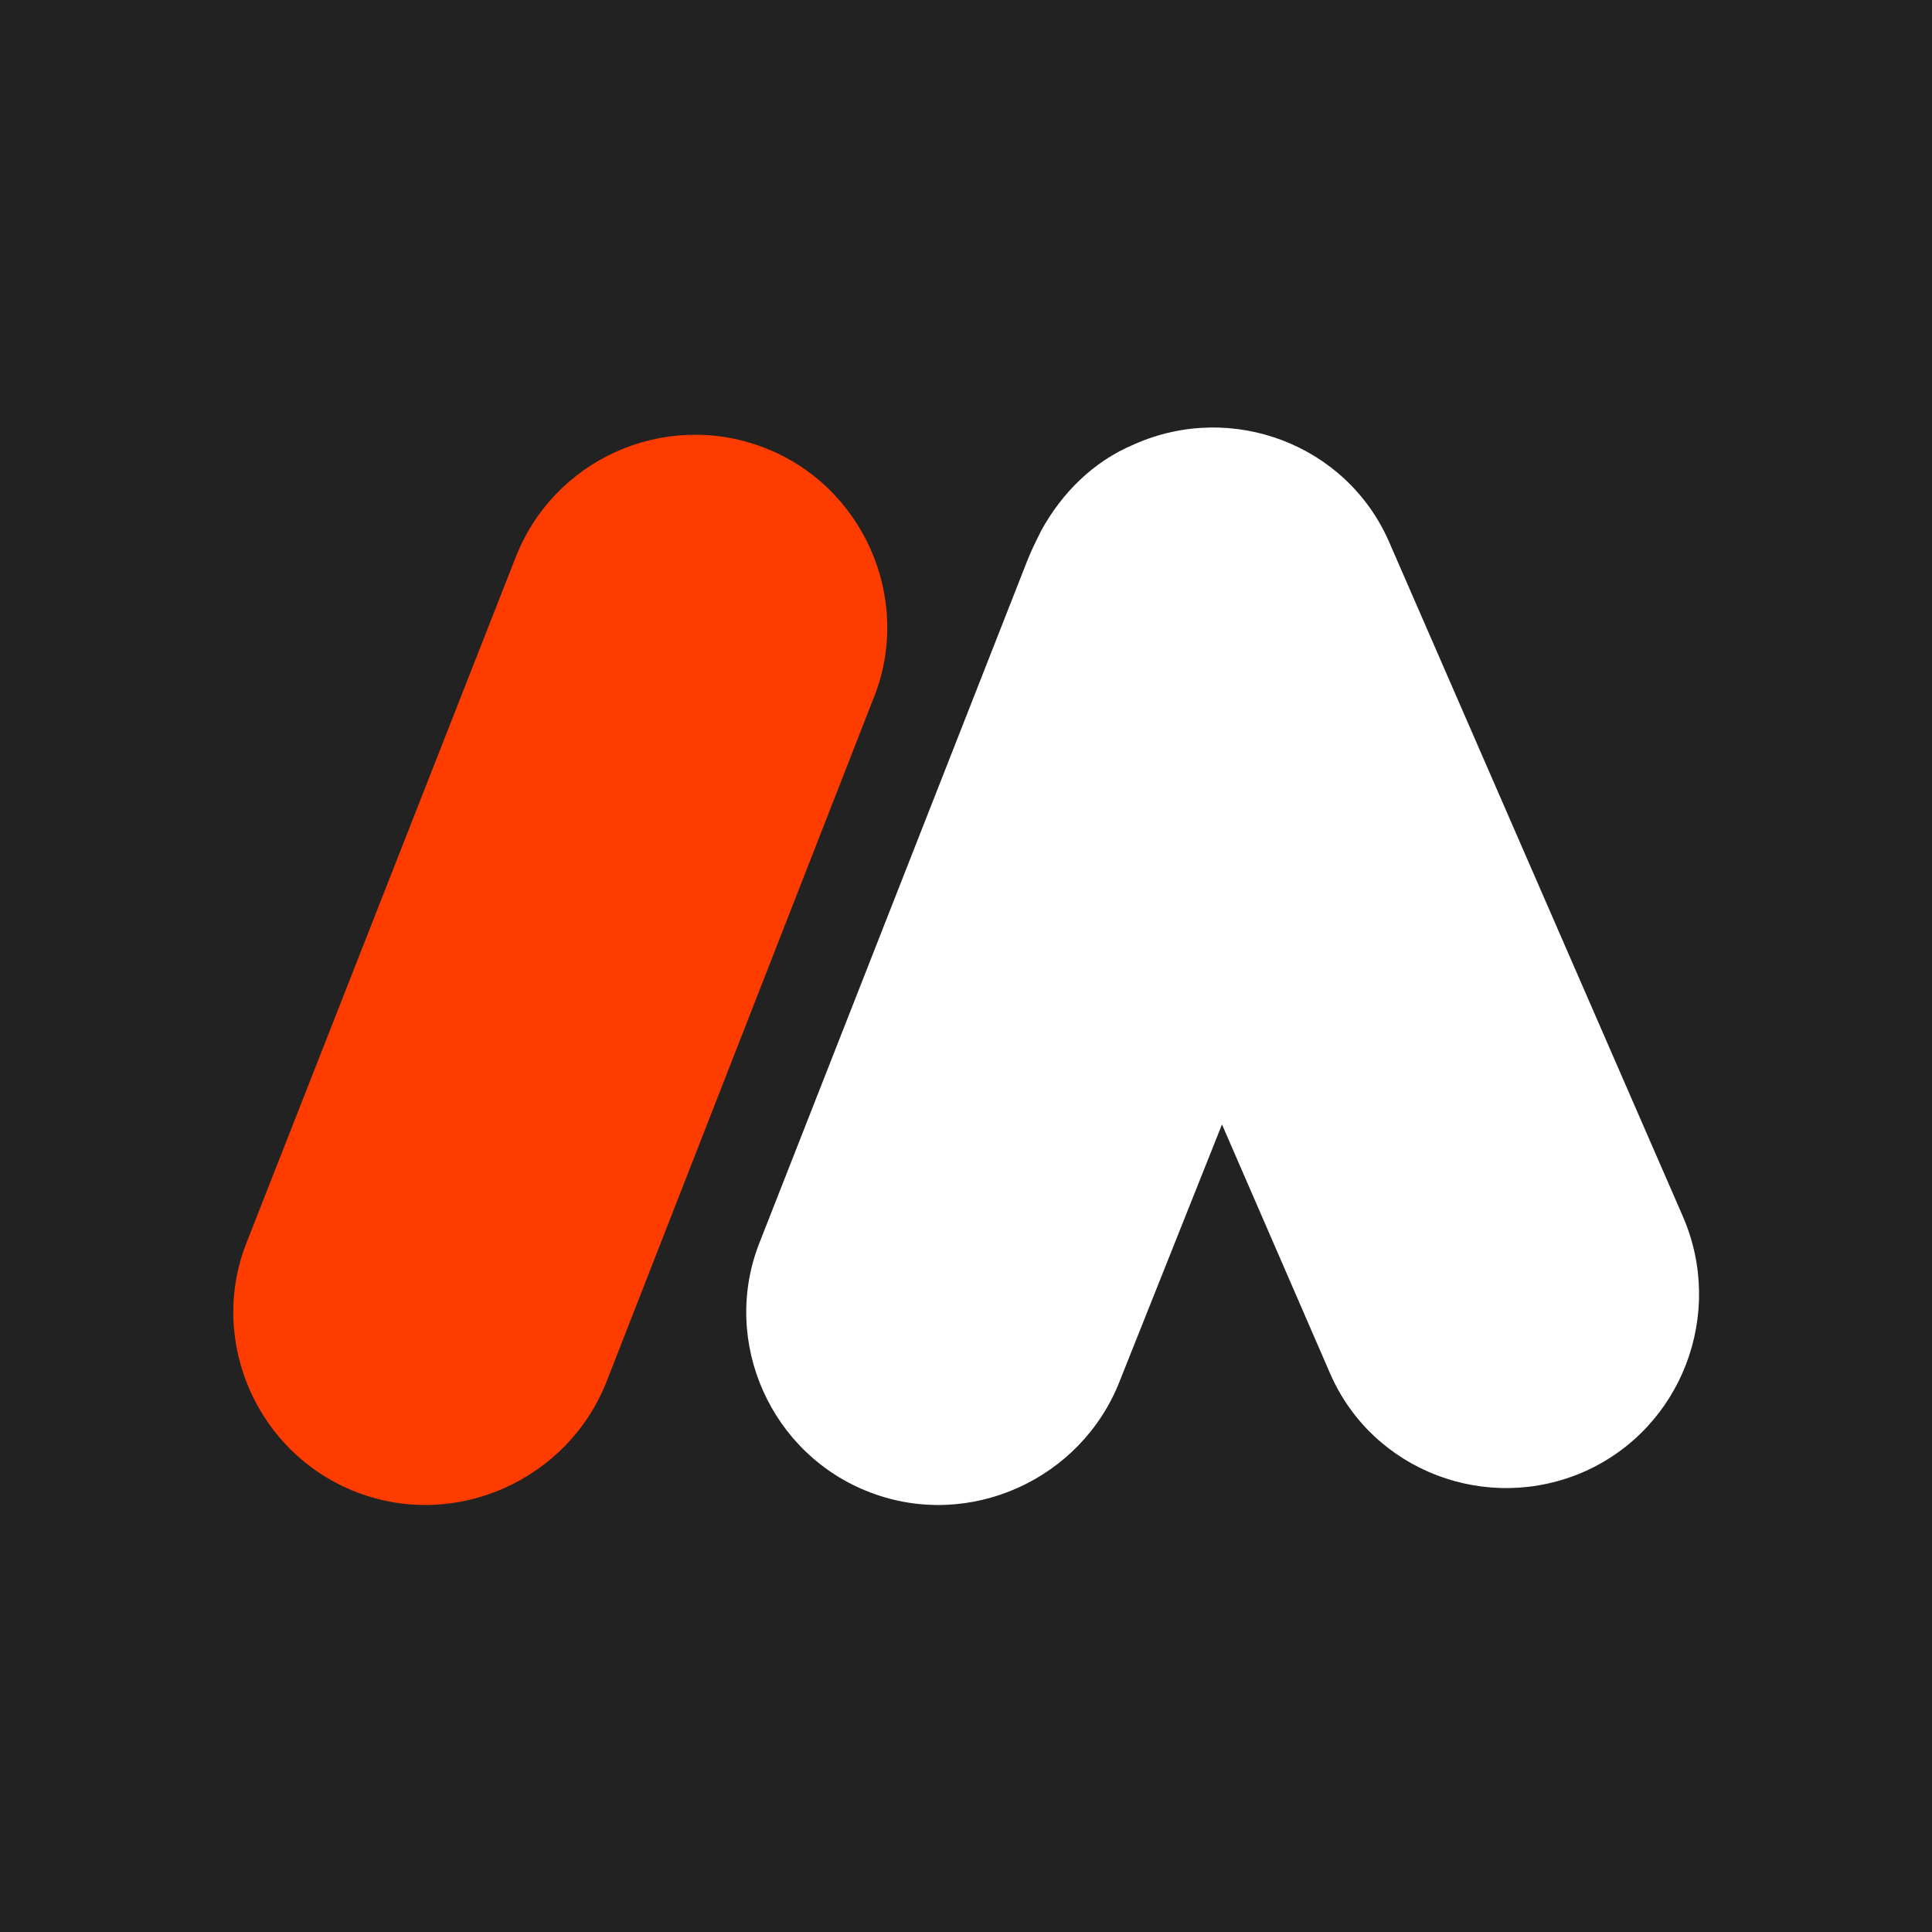 <?xml version="1.0" encoding="utf-8"?>
<!-- Generator: Adobe Illustrator 26.0.3, SVG Export Plug-In . SVG Version: 6.00 Build 0)  -->
<svg version="1.1" id="Layer_1" xmlns="http://www.w3.org/2000/svg" xmlns:xlink="http://www.w3.org/1999/xlink" x="0px" y="0px"
	 viewBox="0 0 200 200" style="enable-background:new 0 0 200 200;" xml:space="preserve">
<style type="text/css">
	.st0{fill-rule:evenodd;clip-rule:evenodd;fill:#222222;}
	.st1{fill-rule:evenodd;clip-rule:evenodd;fill:#FF3C00;}
	.st2{fill-rule:evenodd;clip-rule:evenodd;fill:#FFFFFF;}
</style>
<rect class="st0" width="200" height="200"/>
<g>
	<path class="st1" d="M79,46.3L79,46.3c10.3,3.9,15.5,15.6,11.5,25.8L62.8,143c-4,10.2-15.6,15.4-25.8,11.5l0,0
		c-10.3-3.9-15.5-15.6-11.5-25.8l27.8-70.8C57.2,47.6,68.7,42.4,79,46.3z"/>
	<path class="st2" d="M117.4,46L117.4,46c10.1-4.5,22,0,26.4,10.1l30.4,69.8c4.4,10.1-0.1,21.9-10.1,26.4l0,0
		c-10.1,4.5-22,0-26.4-10.1l-11.2-25.8L115.9,143c-4,10.2-15.6,15.4-25.8,11.5l0,0c-10.3-3.9-15.5-15.6-11.5-25.8l27.8-70.8
		c0.4-1,0.9-2,1.4-3C109.9,51.1,113.1,47.8,117.4,46z"/>
</g>
</svg>
